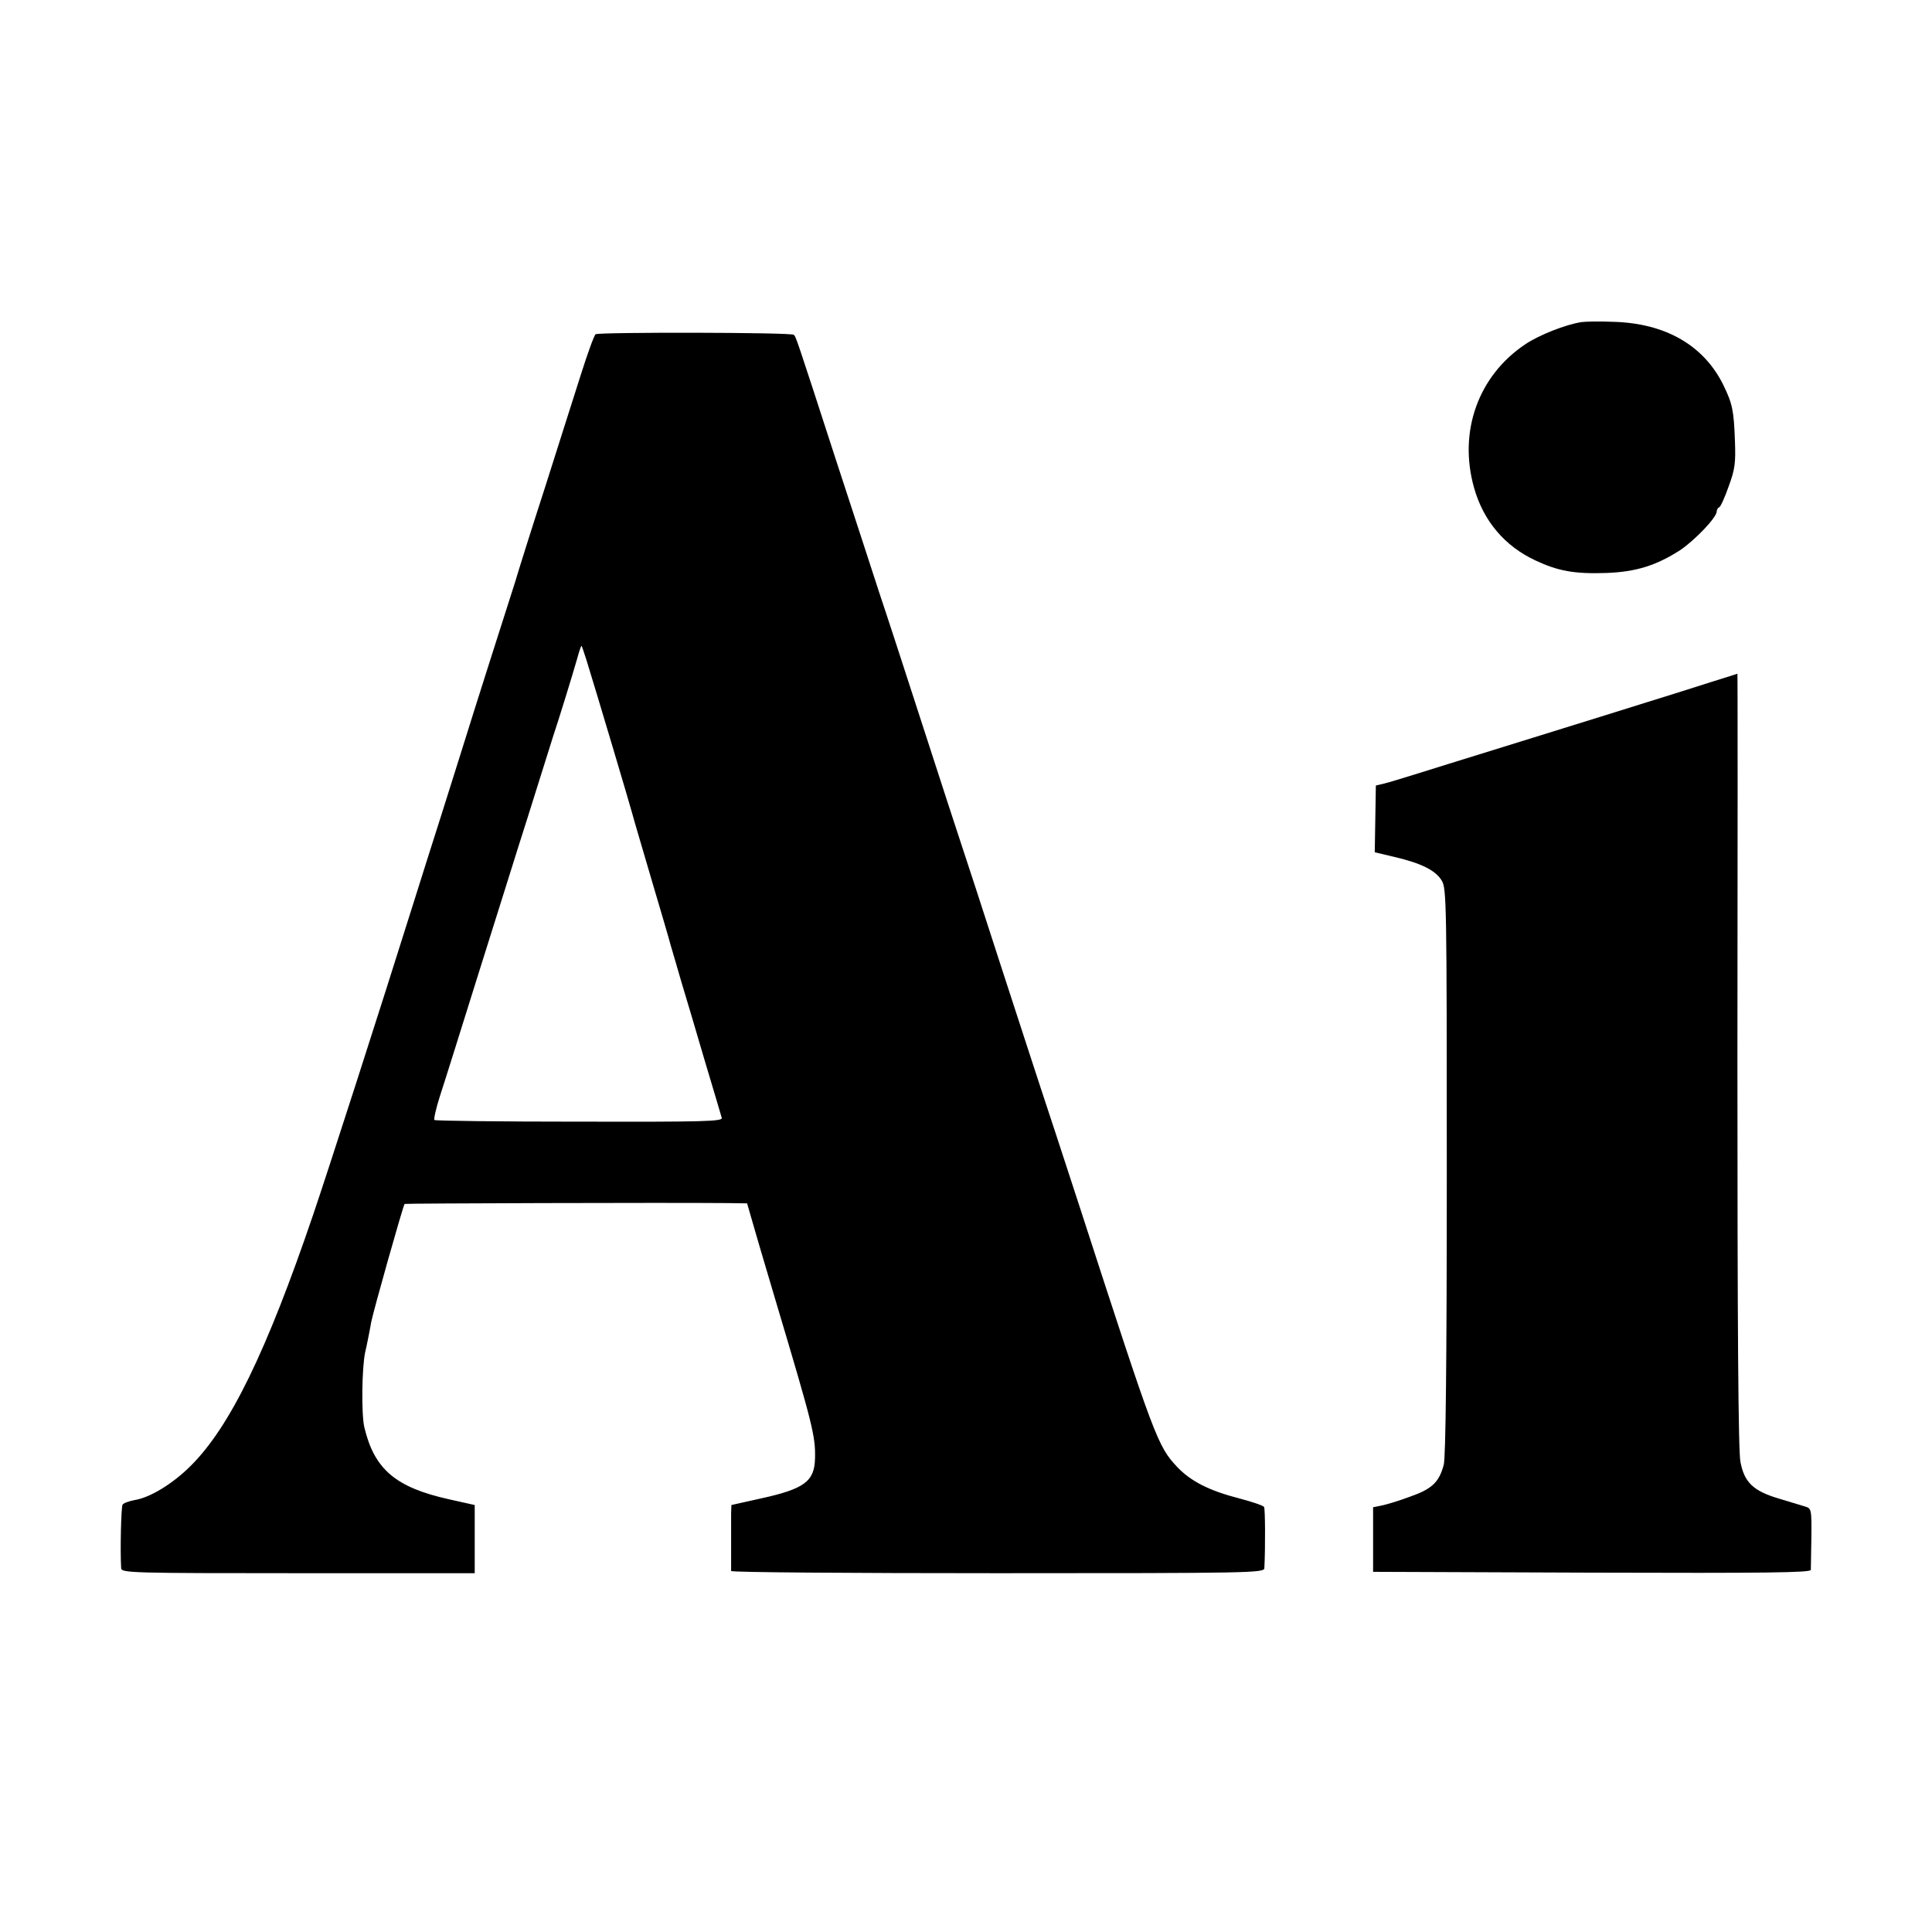 <?xml version="1.0" standalone="no"?>
<!DOCTYPE svg PUBLIC "-//W3C//DTD SVG 20010904//EN"
 "http://www.w3.org/TR/2001/REC-SVG-20010904/DTD/svg10.dtd">
<svg version="1.0" xmlns="http://www.w3.org/2000/svg"
 width="700pt" height="700pt" viewBox="0 0 700 700"
 preserveAspectRatio="xMidYMid meet">
<g transform="translate(0,700) scale(0.1,-0.1)"
fill="#000000" stroke="none">
<path d="M5730 5833 c-58 -9 -154 -47 -203 -80 -171 -114 -244 -317 -186 -521
34 -120 111 -211 223 -263 81 -38 141 -49 256 -45 108 4 181 27 268 83 53 36
132 118 132 140 0 6 4 13 9 15 5 2 20 35 34 75 23 62 26 85 23 165 -4 111 -9
135 -42 203 -71 144 -210 224 -399 229 -49 2 -101 1 -115 -1z"/>
<path d="M2158 5789 c-5 -3 -29 -69 -53 -145 -24 -76 -83 -260 -130 -409 -48
-148 -97 -304 -109 -345 -13 -41 -54 -169 -91 -285 -37 -115 -77 -244 -90
-285 -13 -41 -51 -163 -85 -270 -34 -107 -77 -242 -95 -300 -135 -430 -314
-985 -370 -1150 -169 -497 -302 -770 -444 -911 -65 -65 -147 -115 -203 -124
-21 -4 -41 -11 -44 -17 -5 -8 -9 -166 -5 -230 1 -17 39 -18 641 -18 l640 0 0
123 0 124 -94 21 c-193 43 -270 109 -306 261 -11 48 -9 214 3 271 5 20 19 91
22 110 7 37 114 417 121 428 1 2 951 5 1170 3 l71 -1 12 -42 c17 -60 43 -148
95 -323 131 -439 141 -479 139 -559 -2 -84 -39 -111 -200 -146 l-103 -23 -1
-31 c0 -35 0 -197 0 -208 1 -5 435 -8 966 -8 912 0 965 1 966 18 4 78 3 216
-1 222 -3 5 -44 19 -90 31 -109 28 -175 62 -224 113 -72 77 -80 98 -355 946
-62 190 -125 383 -141 430 -15 47 -81 247 -145 445 -64 198 -127 392 -140 430
-13 39 -76 232 -140 430 -64 198 -136 419 -160 490 -23 72 -93 285 -155 475
-149 460 -146 449 -154 457 -8 9 -704 10 -718 2z m-33 -1181 c39 -126 158
-526 165 -553 4 -16 36 -124 70 -240 34 -115 66 -223 70 -240 5 -16 22 -75 38
-130 17 -55 55 -185 86 -290 31 -104 59 -197 61 -205 4 -13 -57 -15 -515 -14
-286 0 -522 3 -526 6 -3 3 6 44 21 90 15 45 78 247 141 448 63 201 128 406
143 455 16 50 48 151 71 225 23 74 48 153 55 175 17 50 68 215 86 278 7 26 14
47 16 47 1 0 9 -24 18 -52z"/>
<path d="M6200 4529 c-52 -17 -158 -50 -235 -74 -77 -24 -214 -67 -305 -95
-91 -28 -221 -69 -290 -90 -69 -21 -170 -53 -225 -70 -55 -17 -113 -35 -130
-39 l-30 -7 -2 -121 -2 -121 72 -17 c98 -23 149 -49 171 -86 17 -29 18 -79 18
-1053 0 -701 -4 -1036 -11 -1063 -17 -64 -43 -88 -123 -116 -40 -15 -87 -29
-103 -32 l-30 -6 0 -117 0 -117 793 -3 c630 -2 792 0 793 10 0 7 1 60 2 118 1
103 0 105 -24 112 -13 4 -56 17 -96 29 -90 27 -123 58 -137 132 -8 37 -11 498
-11 1456 1 770 1 1401 0 1400 0 0 -43 -14 -95 -30z"/>
</g>
</svg>
